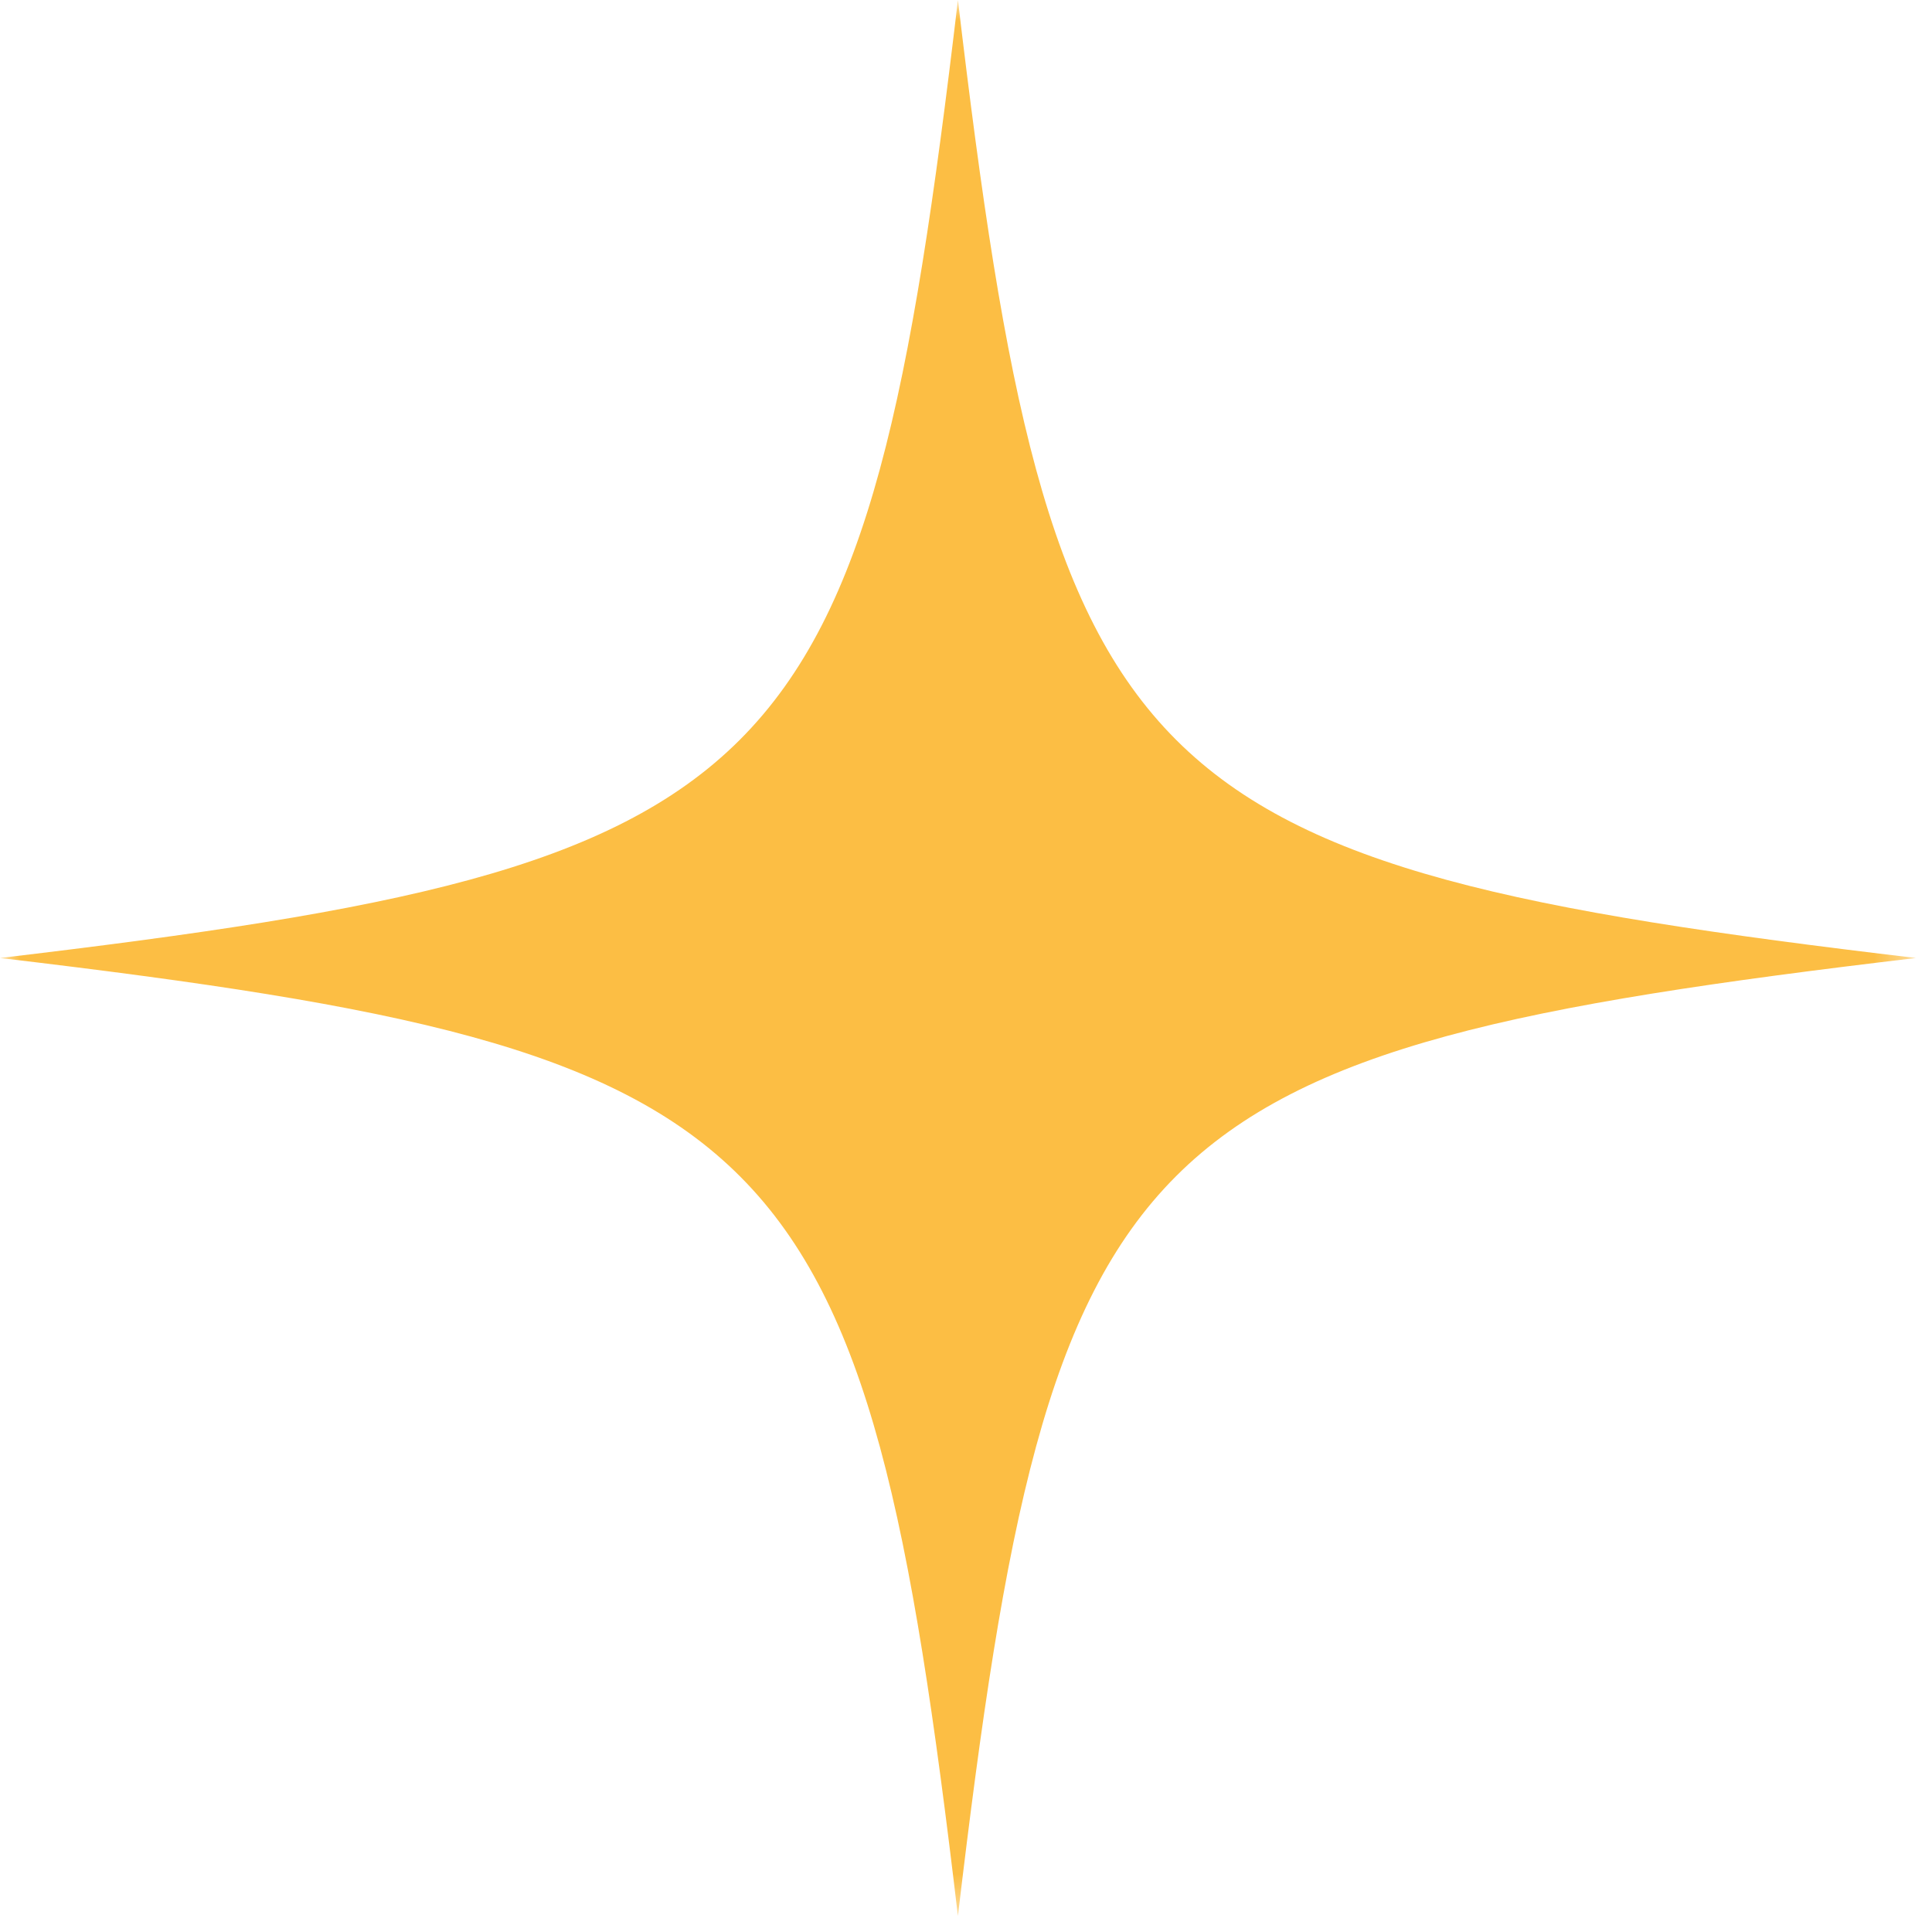 <?xml version="1.0" encoding="UTF-8"?> <svg xmlns="http://www.w3.org/2000/svg" width="50" height="50" viewBox="0 0 50 50" fill="none"> <mask id="mask0_1036_254" style="mask-type:luminance" maskUnits="userSpaceOnUse" x="0" y="0" width="50" height="50"> <path d="M0 0H49.584V49.584H0V0Z" fill="white"></path> </mask> <g mask="url(#mask0_1036_254)"> <path d="M24.791 0C22.376 20.418 20.416 22.376 0 24.793C0.042 24.798 0.084 24.803 0.126 24.808H0.128C20.424 27.218 22.381 29.21 24.791 49.584C27.208 29.168 29.167 27.208 49.584 24.793C29.167 22.376 27.208 20.418 24.791 0Z" fill="#FCBE44"></path> </g> </svg> 